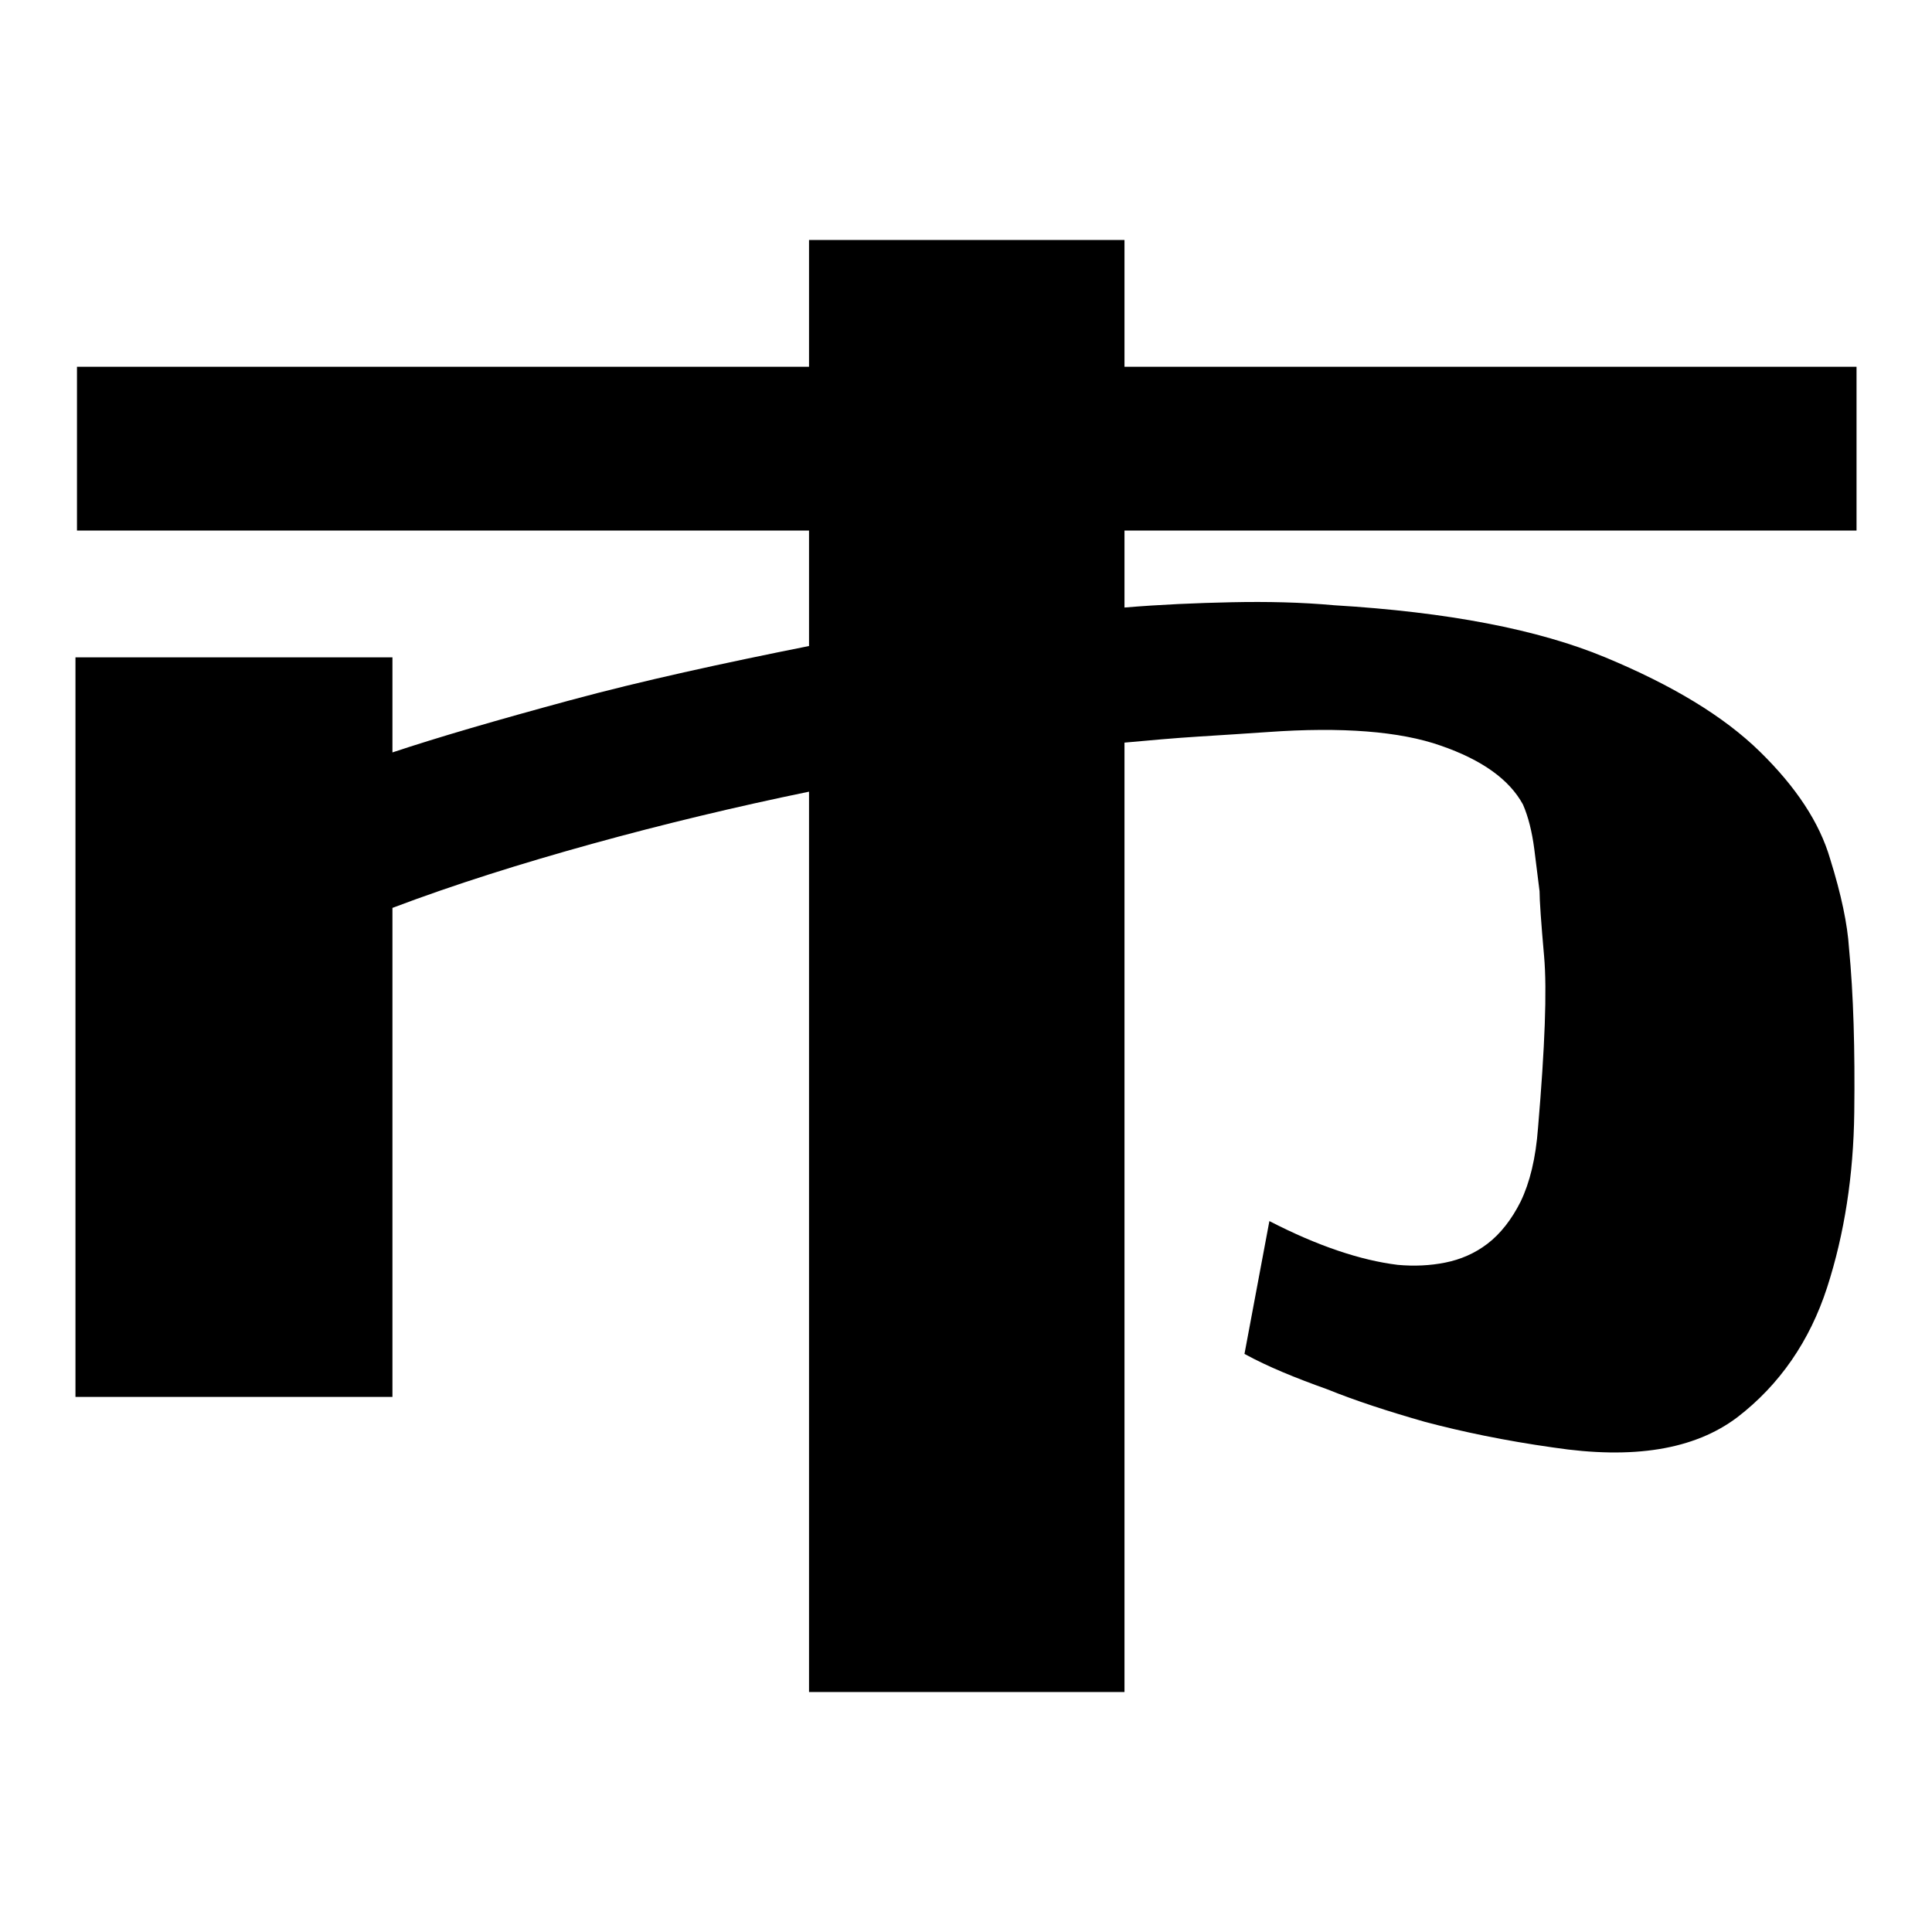 <?xml version="1.0" encoding="utf-8"?>
<!-- Svg Vector Icons : http://www.onlinewebfonts.com/icon -->
<!DOCTYPE svg PUBLIC "-//W3C//DTD SVG 1.1//EN" "http://www.w3.org/Graphics/SVG/1.1/DTD/svg11.dtd">
<svg version="1.1" xmlns="http://www.w3.org/2000/svg" xmlns:xlink="http://www.w3.org/1999/xlink" x="0px" y="0px" viewBox="0 0 256 256" enable-background="new 0 0 256 256" xml:space="preserve">
<g><g><path fill="#000000" d="M149,48.6h97v21.7h-97v10.2c4.8-0.4,9.5-0.6,14.2-0.7c4.7-0.1,9.2,0,13.6,0.4c15,0.9,27,3.2,35.9,6.9c8.9,3.7,15.7,7.8,20.5,12.5c4.8,4.7,7.9,9.4,9.3,14.2c1.5,4.8,2.3,8.7,2.5,11.8c0.6,6.2,0.8,13.5,0.7,21.8c-0.1,8.3-1.3,16.1-3.6,23.2s-6.3,12.9-11.9,17.2c-5.7,4.3-13.8,5.6-24.4,4c-6.4-0.9-12.1-2.1-17-3.4c-4.9-1.4-9.2-2.8-12.9-4.3c-4.2-1.5-7.9-3-11-4.7l3.3-17.6c6.4,3.3,12.1,5.2,17,5.8c2.2,0.2,4.3,0.1,6.3-0.3c2-0.4,3.9-1.2,5.6-2.5c1.7-1.3,3.2-3.2,4.4-5.6c1.2-2.5,2-5.7,2.3-9.8c0.9-10.6,1.2-18.2,0.8-22.7c-0.4-4.5-0.6-7.4-0.6-8.6c-0.2-1.5-0.4-3.3-0.7-5.6c-0.3-2.3-0.8-4.3-1.5-5.9c-1.8-3.3-5.4-5.9-10.9-7.8c-5.4-1.9-13.1-2.5-22.9-1.8c-2.9,0.2-6,0.4-9.2,0.6c-3.2,0.2-6.5,0.5-9.8,0.8v125.8h-41.8V104.9c-9.7,2-19.3,4.3-28.7,6.9c-9.4,2.6-18.3,5.4-26.5,8.5v64.8H10V87.1h42v12.6c6-2,13.9-4.3,23.5-6.9c9.6-2.6,20.2-4.9,31.7-7.2V70.3h-97V48.6h97V31.8H149L149,48.6L149,48.6z"/></g></g>
</svg>